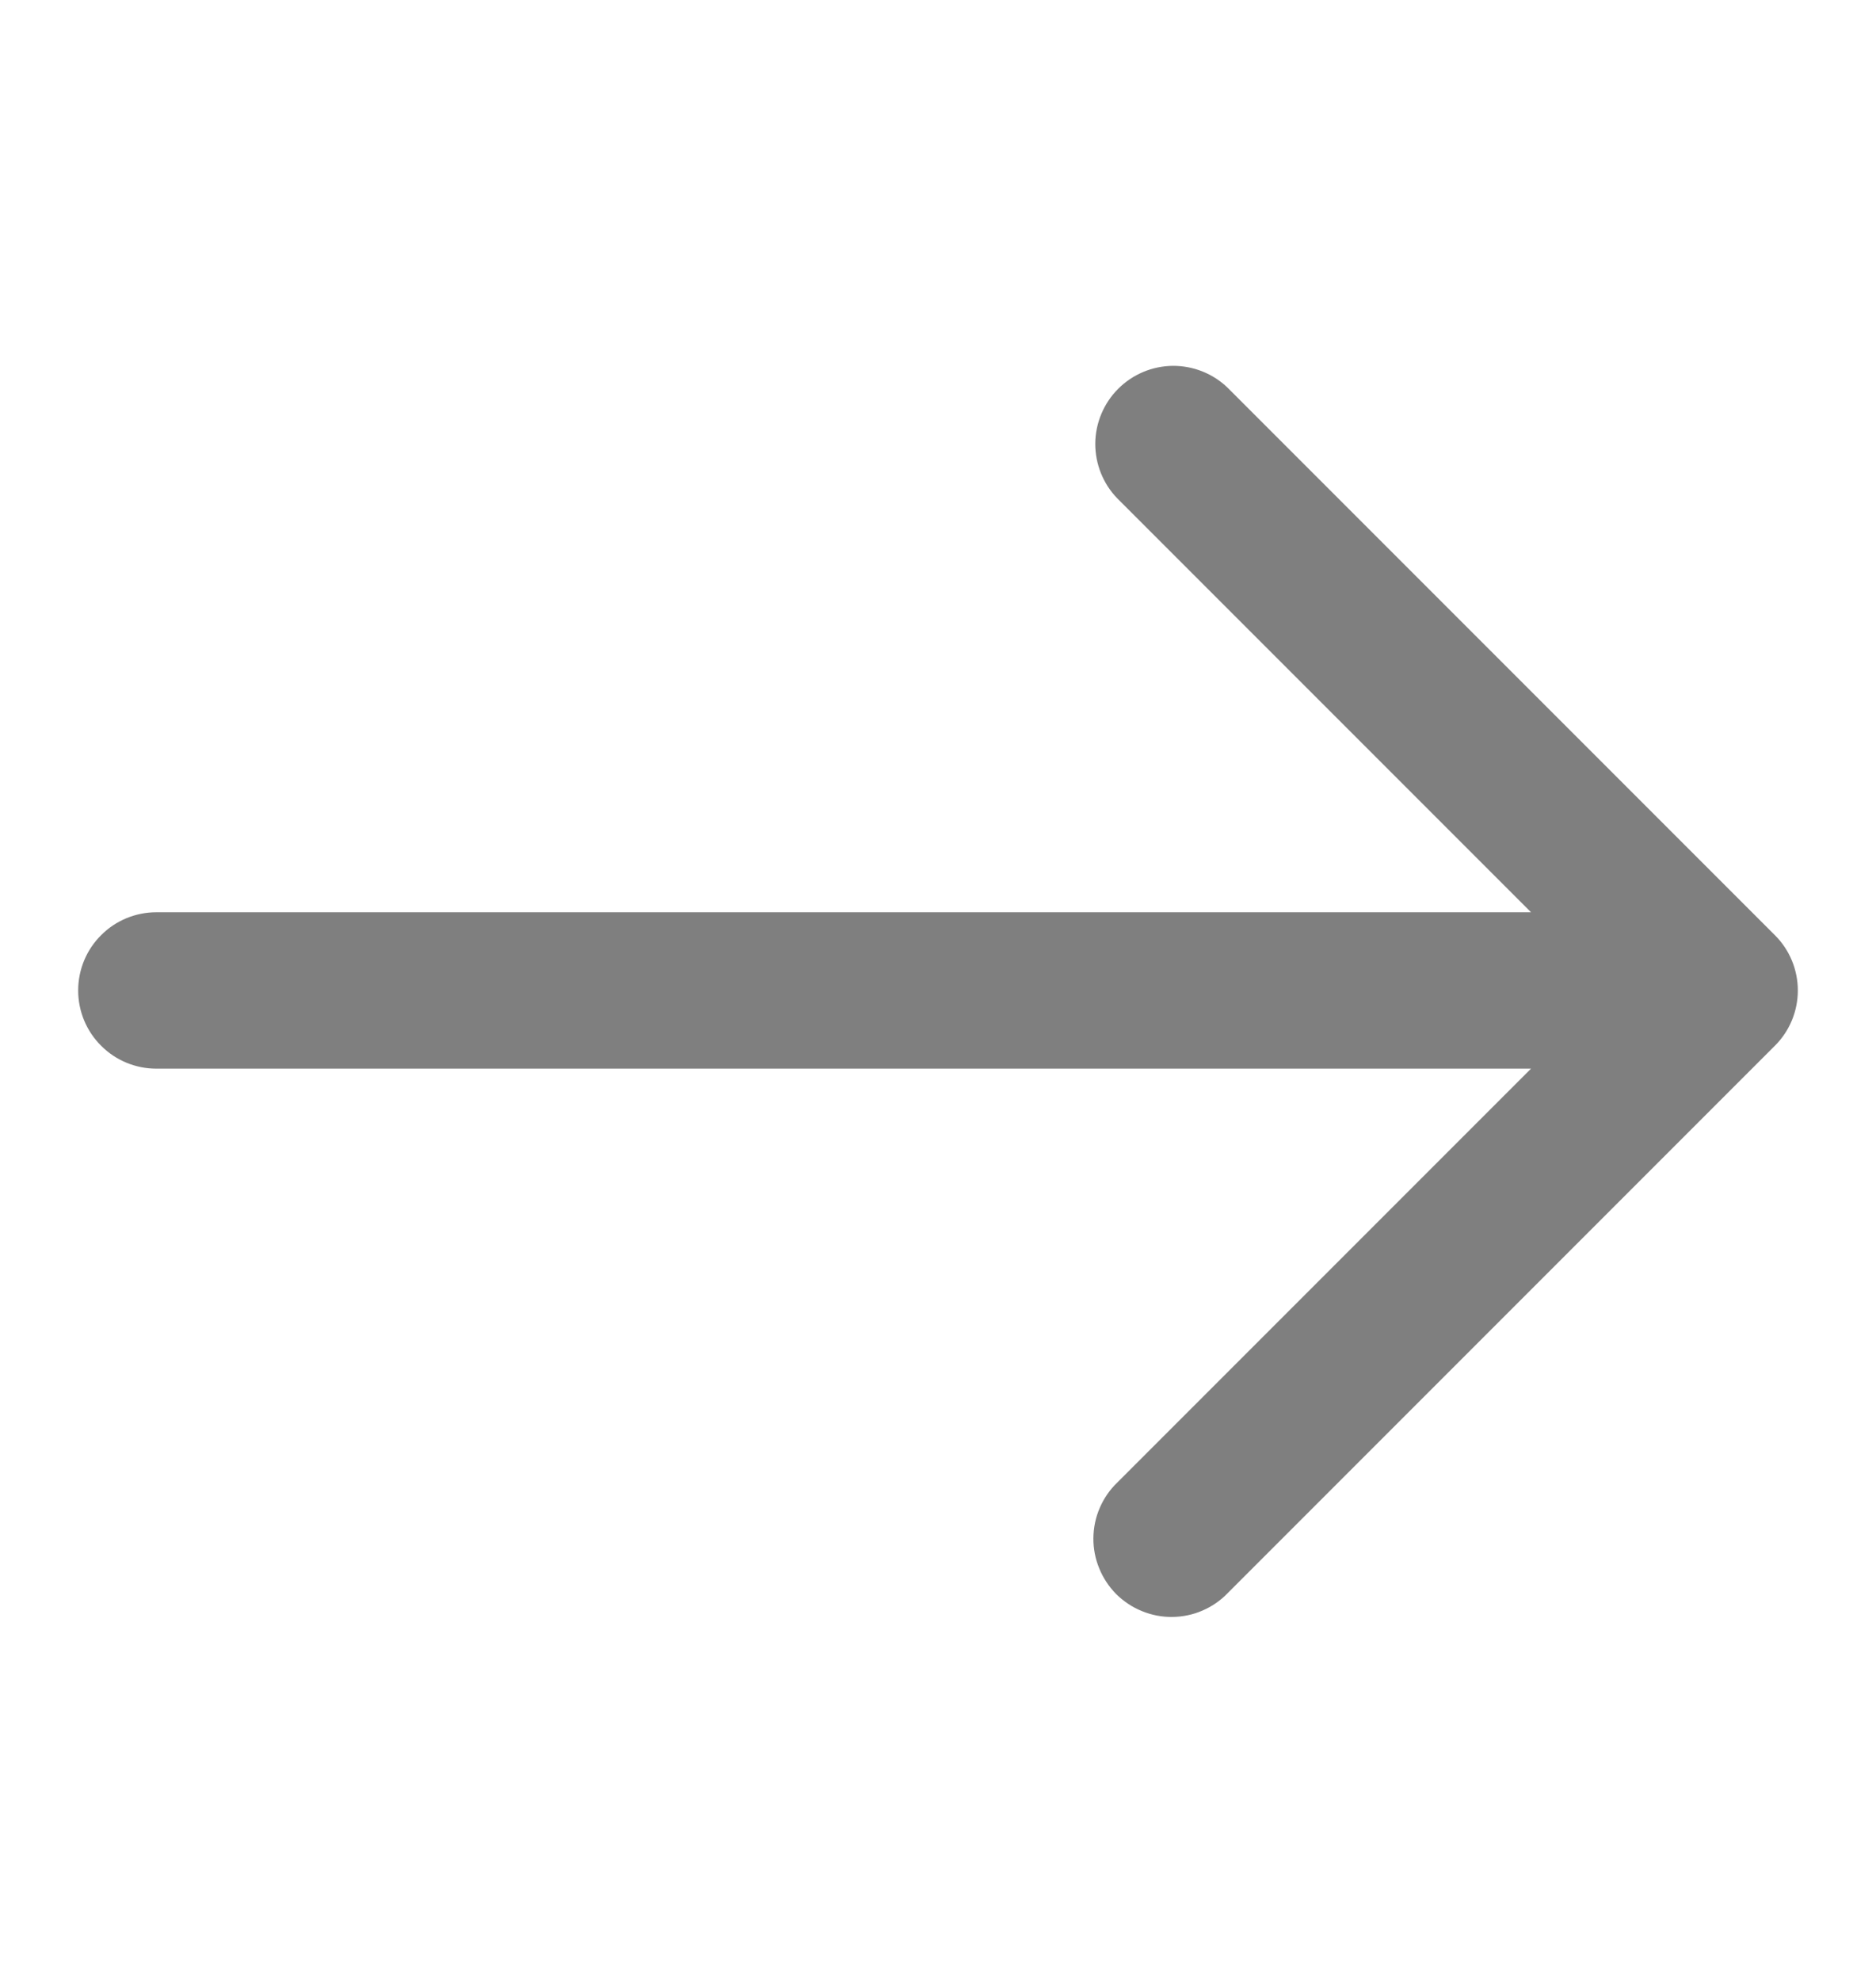 <svg width="18" height="19" viewBox="0 0 18 19" fill="none" xmlns="http://www.w3.org/2000/svg">
<path d="M17.03 8.97L11.78 3.72C11.639 3.583 11.449 3.508 11.253 3.509C11.056 3.511 10.868 3.59 10.729 3.729C10.59 3.868 10.511 4.056 10.509 4.253C10.508 4.449 10.583 4.639 10.72 4.78L14.69 8.75H1.5C1.301 8.75 1.11 8.829 0.97 8.97C0.829 9.11 0.75 9.301 0.75 9.5C0.75 9.699 0.829 9.89 0.97 10.03C1.11 10.171 1.301 10.25 1.5 10.25H14.69L10.72 14.22C10.648 14.289 10.591 14.372 10.552 14.463C10.512 14.555 10.492 14.653 10.491 14.753C10.49 14.852 10.509 14.951 10.547 15.043C10.584 15.135 10.64 15.219 10.71 15.29C10.781 15.36 10.865 15.416 10.957 15.453C11.049 15.491 11.148 15.51 11.247 15.509C11.347 15.508 11.445 15.488 11.537 15.448C11.628 15.409 11.711 15.352 11.78 15.28L17.03 10.03C17.171 9.89 17.25 9.699 17.25 9.5C17.25 9.301 17.171 9.11 17.03 8.97Z" fill="#7F7F7F"/>
</svg>
